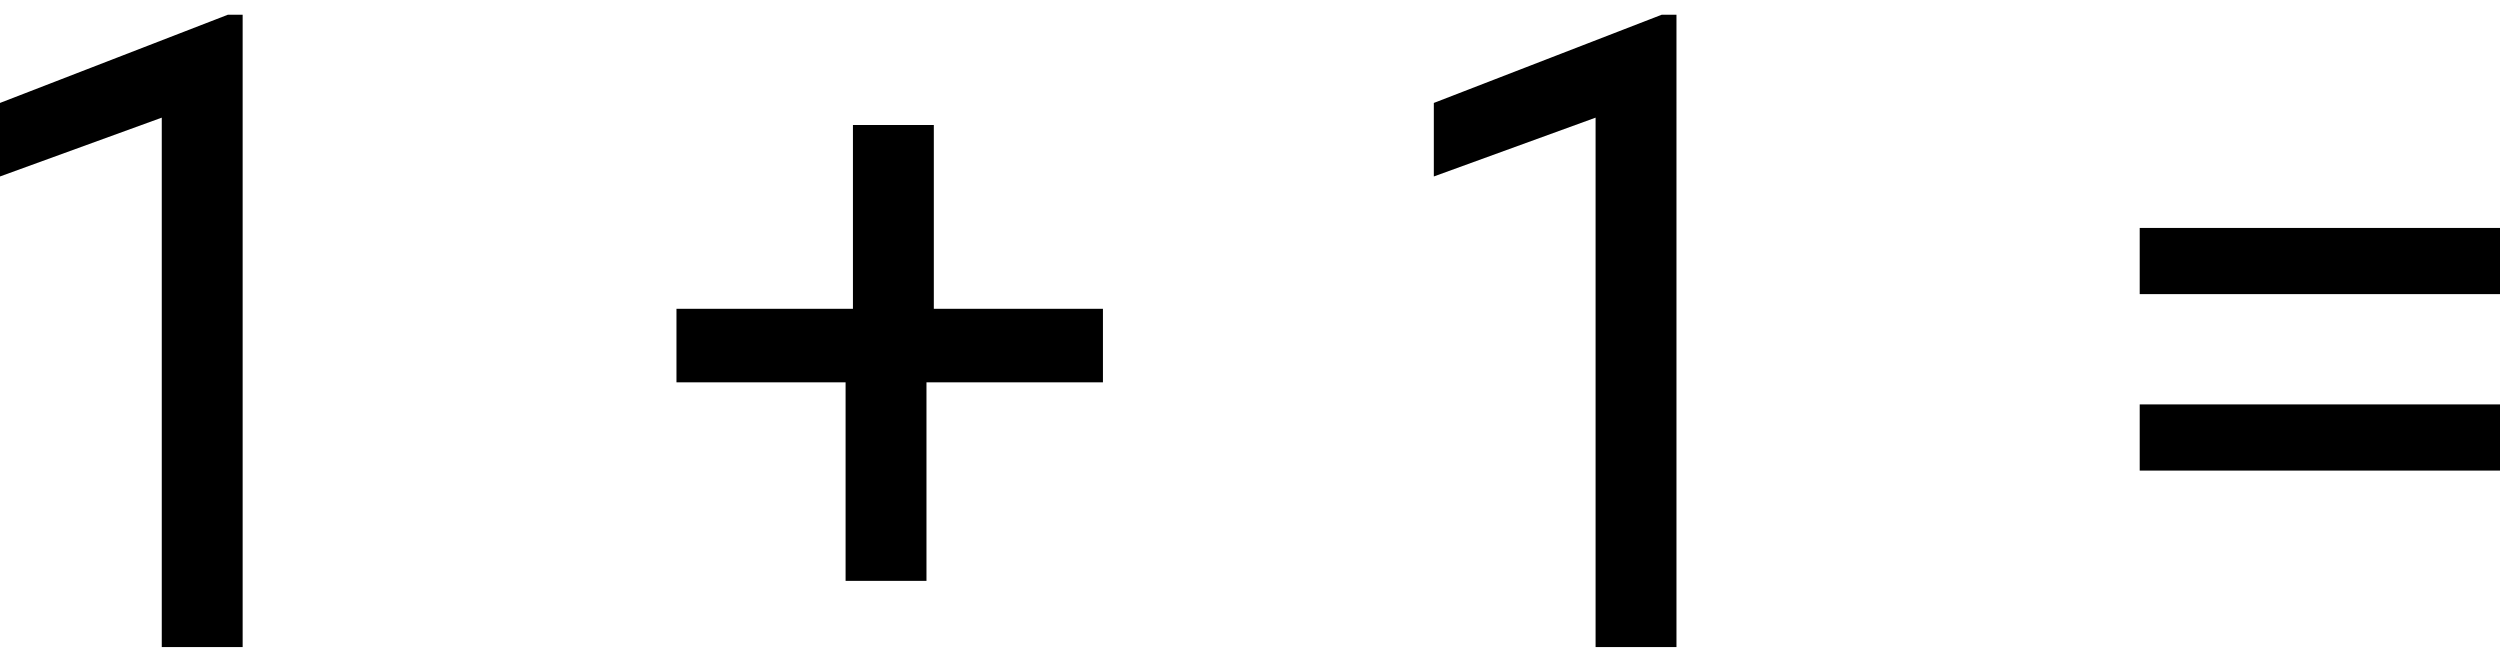 <?xml version="1.0" encoding="utf-8"?>
<!-- Generator: Adobe Illustrator 22.0.1, SVG Export Plug-In . SVG Version: 6.00 Build 0)  -->
<svg version="1.1" id="Layer_1" xmlns="http://www.w3.org/2000/svg" xmlns:xlink="http://www.w3.org/1999/xlink" x="0px" y="0px"
	 viewBox="0 0 34 9" style="enable-background:new 0 0 34 9;" xml:space="preserve">
<g>
	<path d="M3.3,8.8H2.2V1.6L0,2.4v-1l3.1-1.2h0.2V8.8z"/>
	<path d="M12.6,4.2H15v1h-2.4v2.7h-1.1V5.2H9.2v-1h2.4V1.7h1.1V4.2z"/>
	<path d="M22.8,8.8h-1.1V1.6l-2.2,0.8v-1l3.1-1.2h0.2V8.8z"/>
	<path d="M34,4h-4.9V3.1H34V4z M34,6.4h-4.9V5.5H34V6.4z"/>
</g>
</svg>
